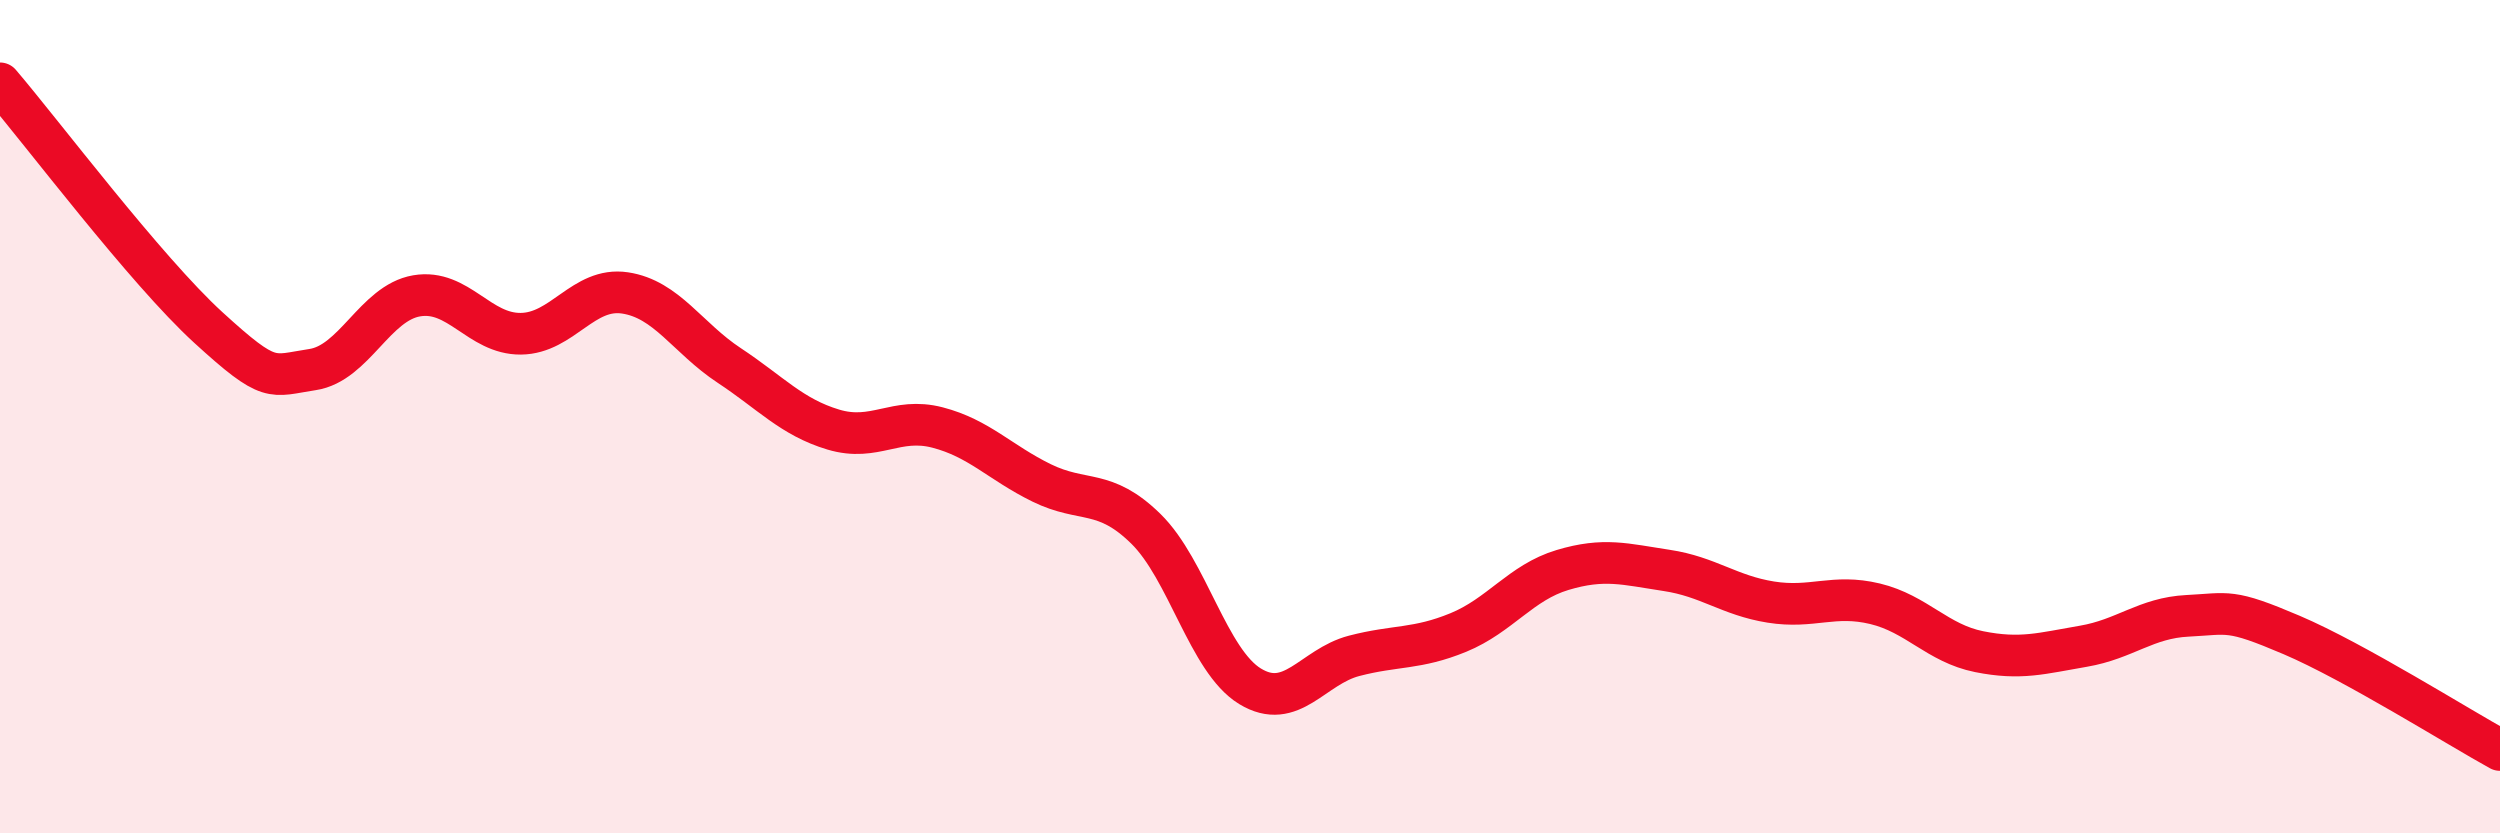 
    <svg width="60" height="20" viewBox="0 0 60 20" xmlns="http://www.w3.org/2000/svg">
      <path
        d="M 0,2 C 1,3.17 3.5,6.49 5,7.86 C 6.5,9.23 6.5,9.02 7.5,8.87 C 8.5,8.72 9,7.27 10,7.1 C 11,6.93 11.5,8.02 12.5,8.01 C 13.5,8 14,6.88 15,7.03 C 16,7.18 16.5,8.11 17.5,8.77 C 18.5,9.43 19,10.01 20,10.31 C 21,10.61 21.5,10 22.5,10.26 C 23.5,10.52 24,11.1 25,11.59 C 26,12.08 26.5,11.71 27.5,12.69 C 28.5,13.67 29,15.86 30,16.47 C 31,17.08 31.5,16 32.5,15.74 C 33.5,15.48 34,15.59 35,15.18 C 36,14.77 36.5,13.98 37.5,13.68 C 38.5,13.38 39,13.54 40,13.69 C 41,13.84 41.5,14.29 42.5,14.45 C 43.5,14.61 44,14.25 45,14.49 C 46,14.73 46.5,15.44 47.5,15.64 C 48.5,15.84 49,15.68 50,15.51 C 51,15.34 51.5,14.83 52.5,14.78 C 53.5,14.73 53.5,14.6 55,15.24 C 56.5,15.88 59,17.45 60,18L60 20L0 20Z"
        fill="#EB0A25"
        opacity="0.1"
        stroke-linecap="round"
        stroke-linejoin="round"
      />
      <path
        d="M 0,2 C 1,3.17 3.5,6.49 5,7.86 C 6.5,9.23 6.5,9.02 7.5,8.87 C 8.5,8.72 9,7.27 10,7.1 C 11,6.93 11.5,8.02 12.5,8.01 C 13.5,8 14,6.88 15,7.03 C 16,7.18 16.5,8.11 17.5,8.77 C 18.5,9.43 19,10.01 20,10.31 C 21,10.61 21.5,10 22.5,10.26 C 23.5,10.52 24,11.1 25,11.59 C 26,12.08 26.5,11.71 27.5,12.69 C 28.5,13.67 29,15.86 30,16.47 C 31,17.08 31.5,16 32.5,15.74 C 33.5,15.48 34,15.59 35,15.18 C 36,14.77 36.5,13.98 37.5,13.68 C 38.5,13.38 39,13.54 40,13.69 C 41,13.84 41.5,14.29 42.5,14.45 C 43.5,14.61 44,14.25 45,14.49 C 46,14.73 46.5,15.44 47.5,15.64 C 48.5,15.84 49,15.68 50,15.51 C 51,15.34 51.5,14.83 52.5,14.78 C 53.5,14.73 53.5,14.6 55,15.24 C 56.5,15.88 59,17.45 60,18"
        stroke="#EB0A25"
        stroke-width="1"
        fill="none"
        stroke-linecap="round"
        stroke-linejoin="round"
      />
    </svg>
  